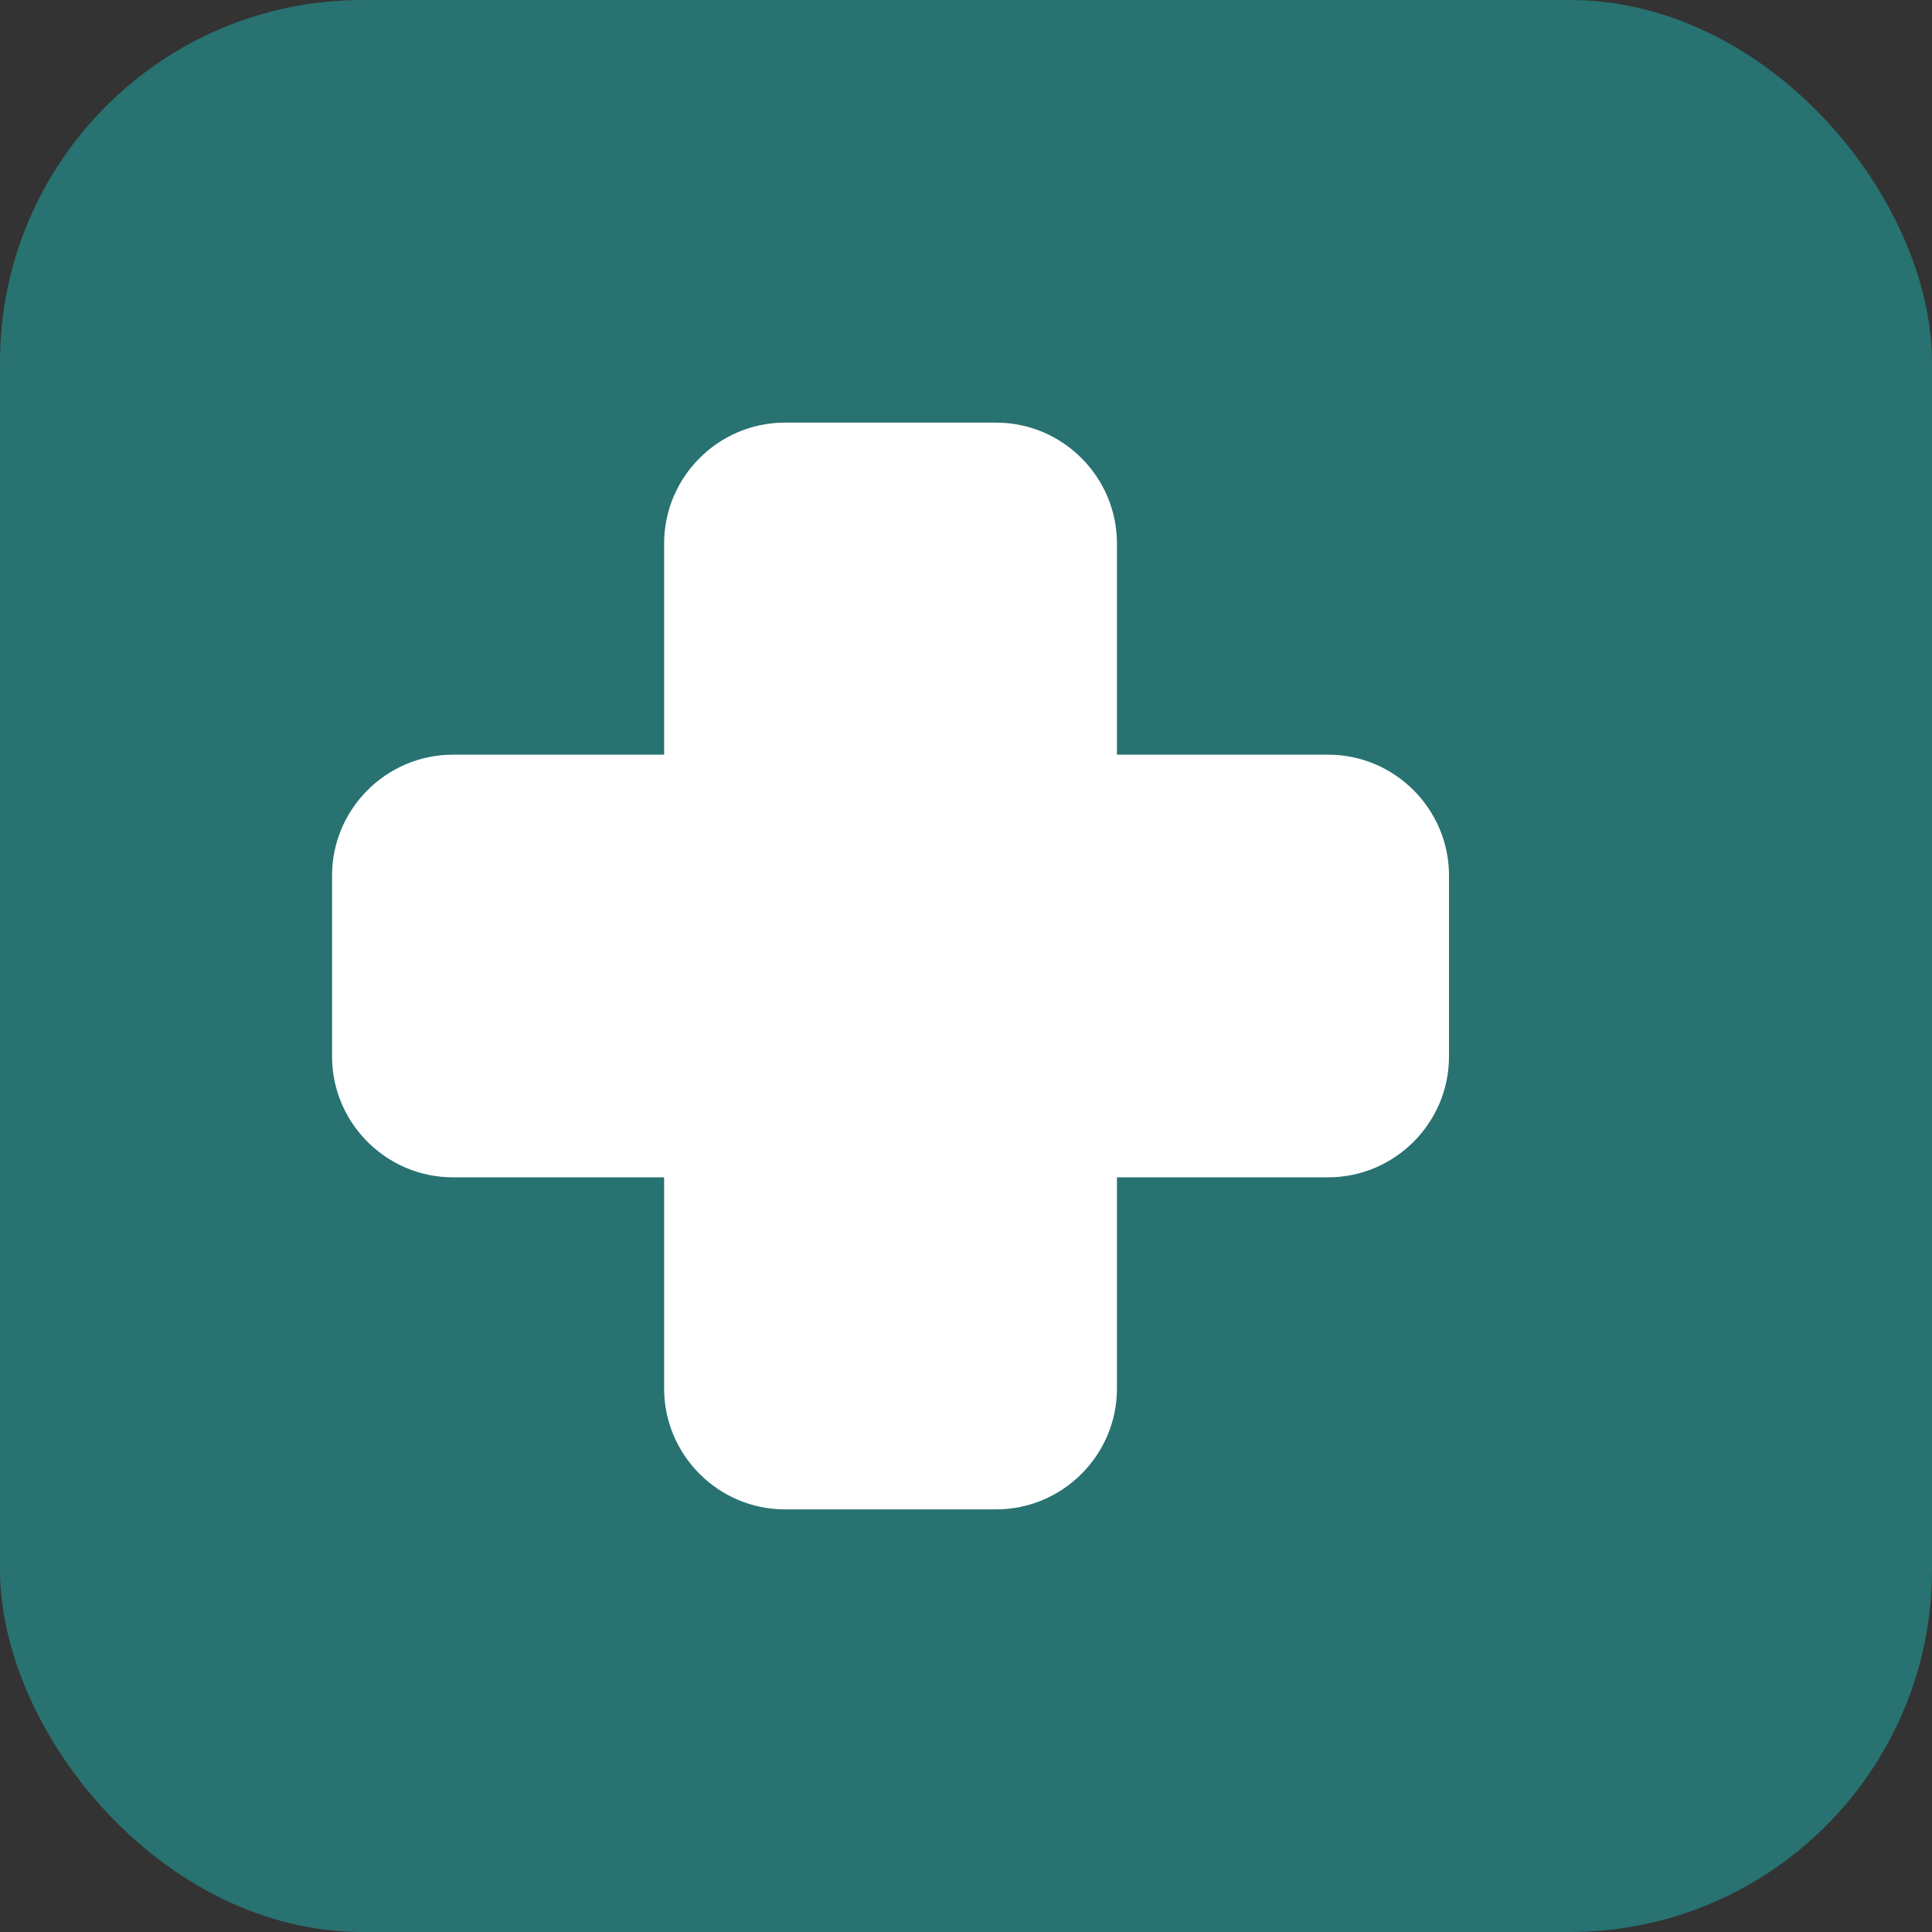 <svg xmlns="http://www.w3.org/2000/svg" viewBox="0 0 256 256">
  <rect x="0" y="0" width="256" height="256" fill="#333333" stroke="none"/>
  <rect width="256" height="256" rx="48" fill="#287271"/>
  <path fill="#fff" d="M192 116v24c0 8.8-7.2 16-16 16h-28v28c0 8.8-7.2 16-16 16h-28c-8.8 0-16-7.2-16-16v-28H60c-8.8 0-16-7.2-16-16v-24c0-8.8 7.2-16 16-16h28V72c0-8.8 7.2-16 16-16h28c8.8 0 16 7.2 16 16v28h28c8.8 0 16 7.2 16 16z"/>
</svg>




